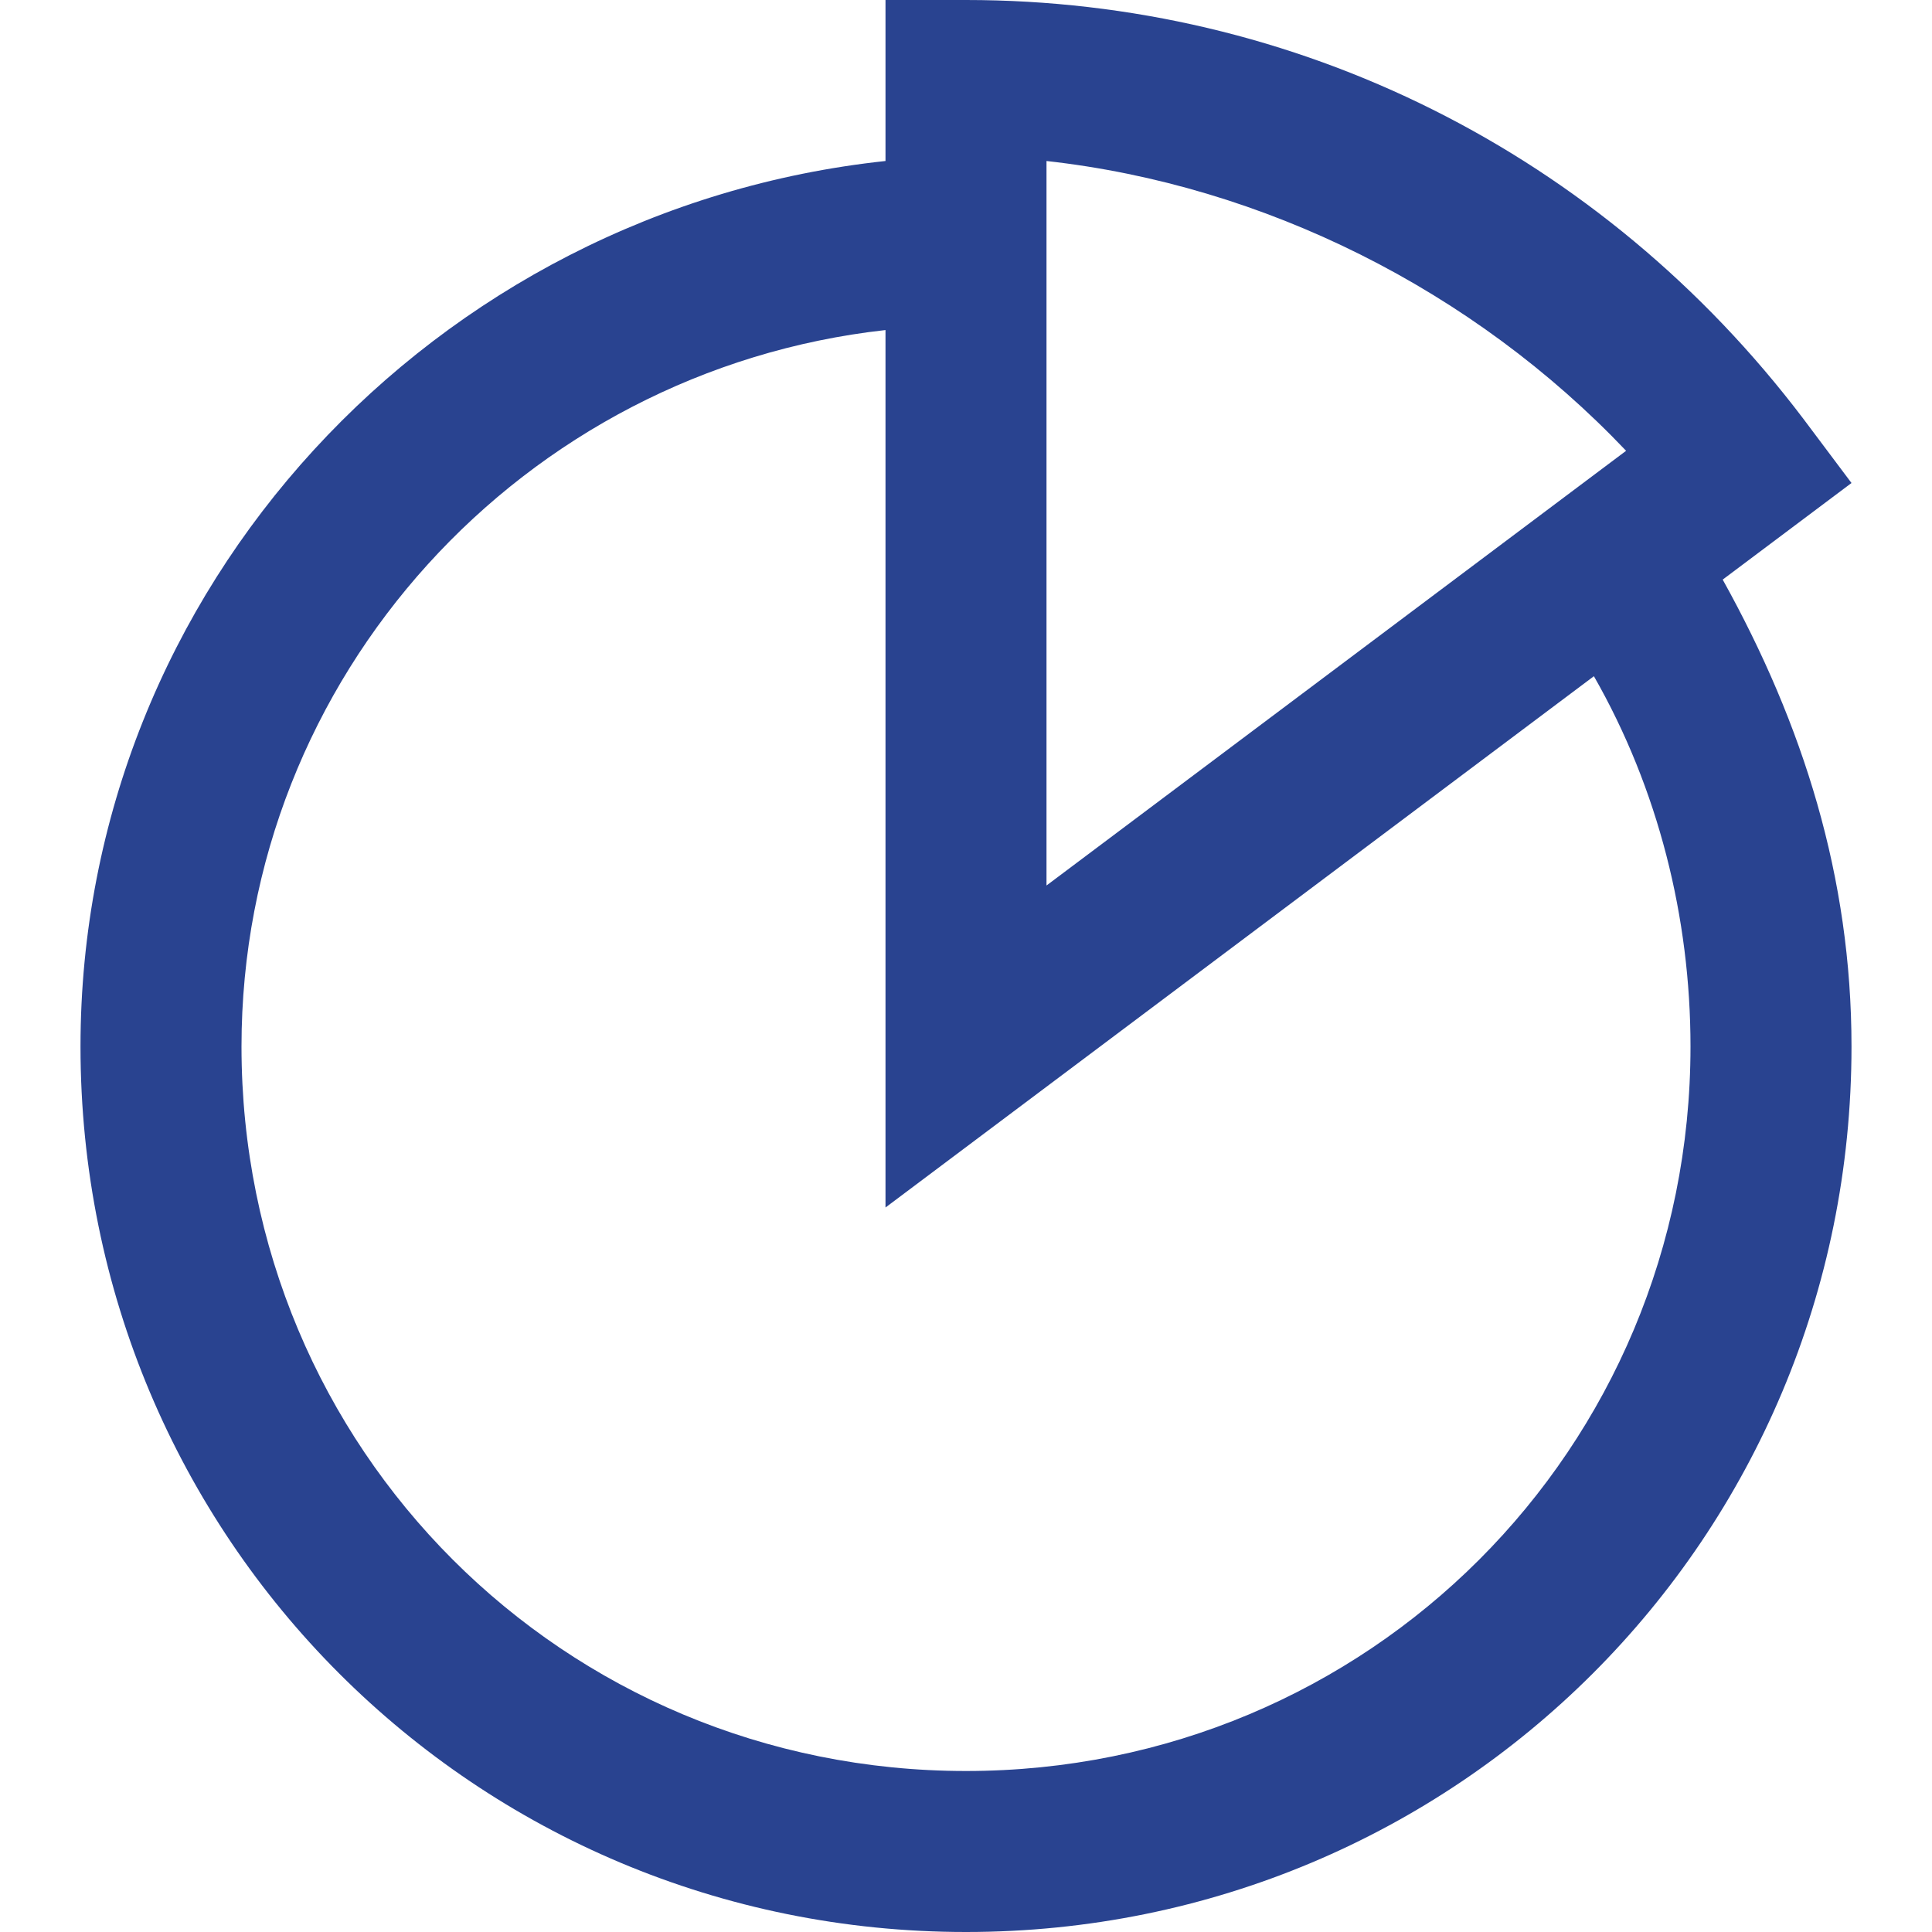 <svg fill="#294390" height="800px" width="800px" version="1.1" id="XMLID_230_" xmlns="http://www.w3.org/2000/svg" xmlns:xlink="http://www.w3.org/1999/xlink" viewBox="0 0 24 24" xml:space="preserve">
<title>Google Analytics monitoring Tool</title>

<g id="SVGRepo_bgCarrier" stroke-width="0"/>

<g id="SVGRepo_tracerCarrier" stroke-linecap="round" stroke-linejoin="round"/>

<g id="SVGRepo_iconCarrier"> <g id="analytics"> <g> <path d="M12,24C5.9,24,1,19.1,1,13C1,7.3,5.4,2.6,11,2V0h1c4.1,0,7.9,1.9,10.4,5.2L23,6l-1.6,1.2C22.4,9,23,10.9,23,13 C23,19.1,18.1,24,12,24z M11,4.1C6.5,4.6,3,8.4,3,13c0,5,4,9,9,9s9-4,9-9c0-1.6-0.4-3.2-1.2-4.6L11,15V4.1z M13,2v9l7.2-5.4 C18.3,3.6,15.7,2.3,13,2z"/> </g> </g> </g>

</svg>
